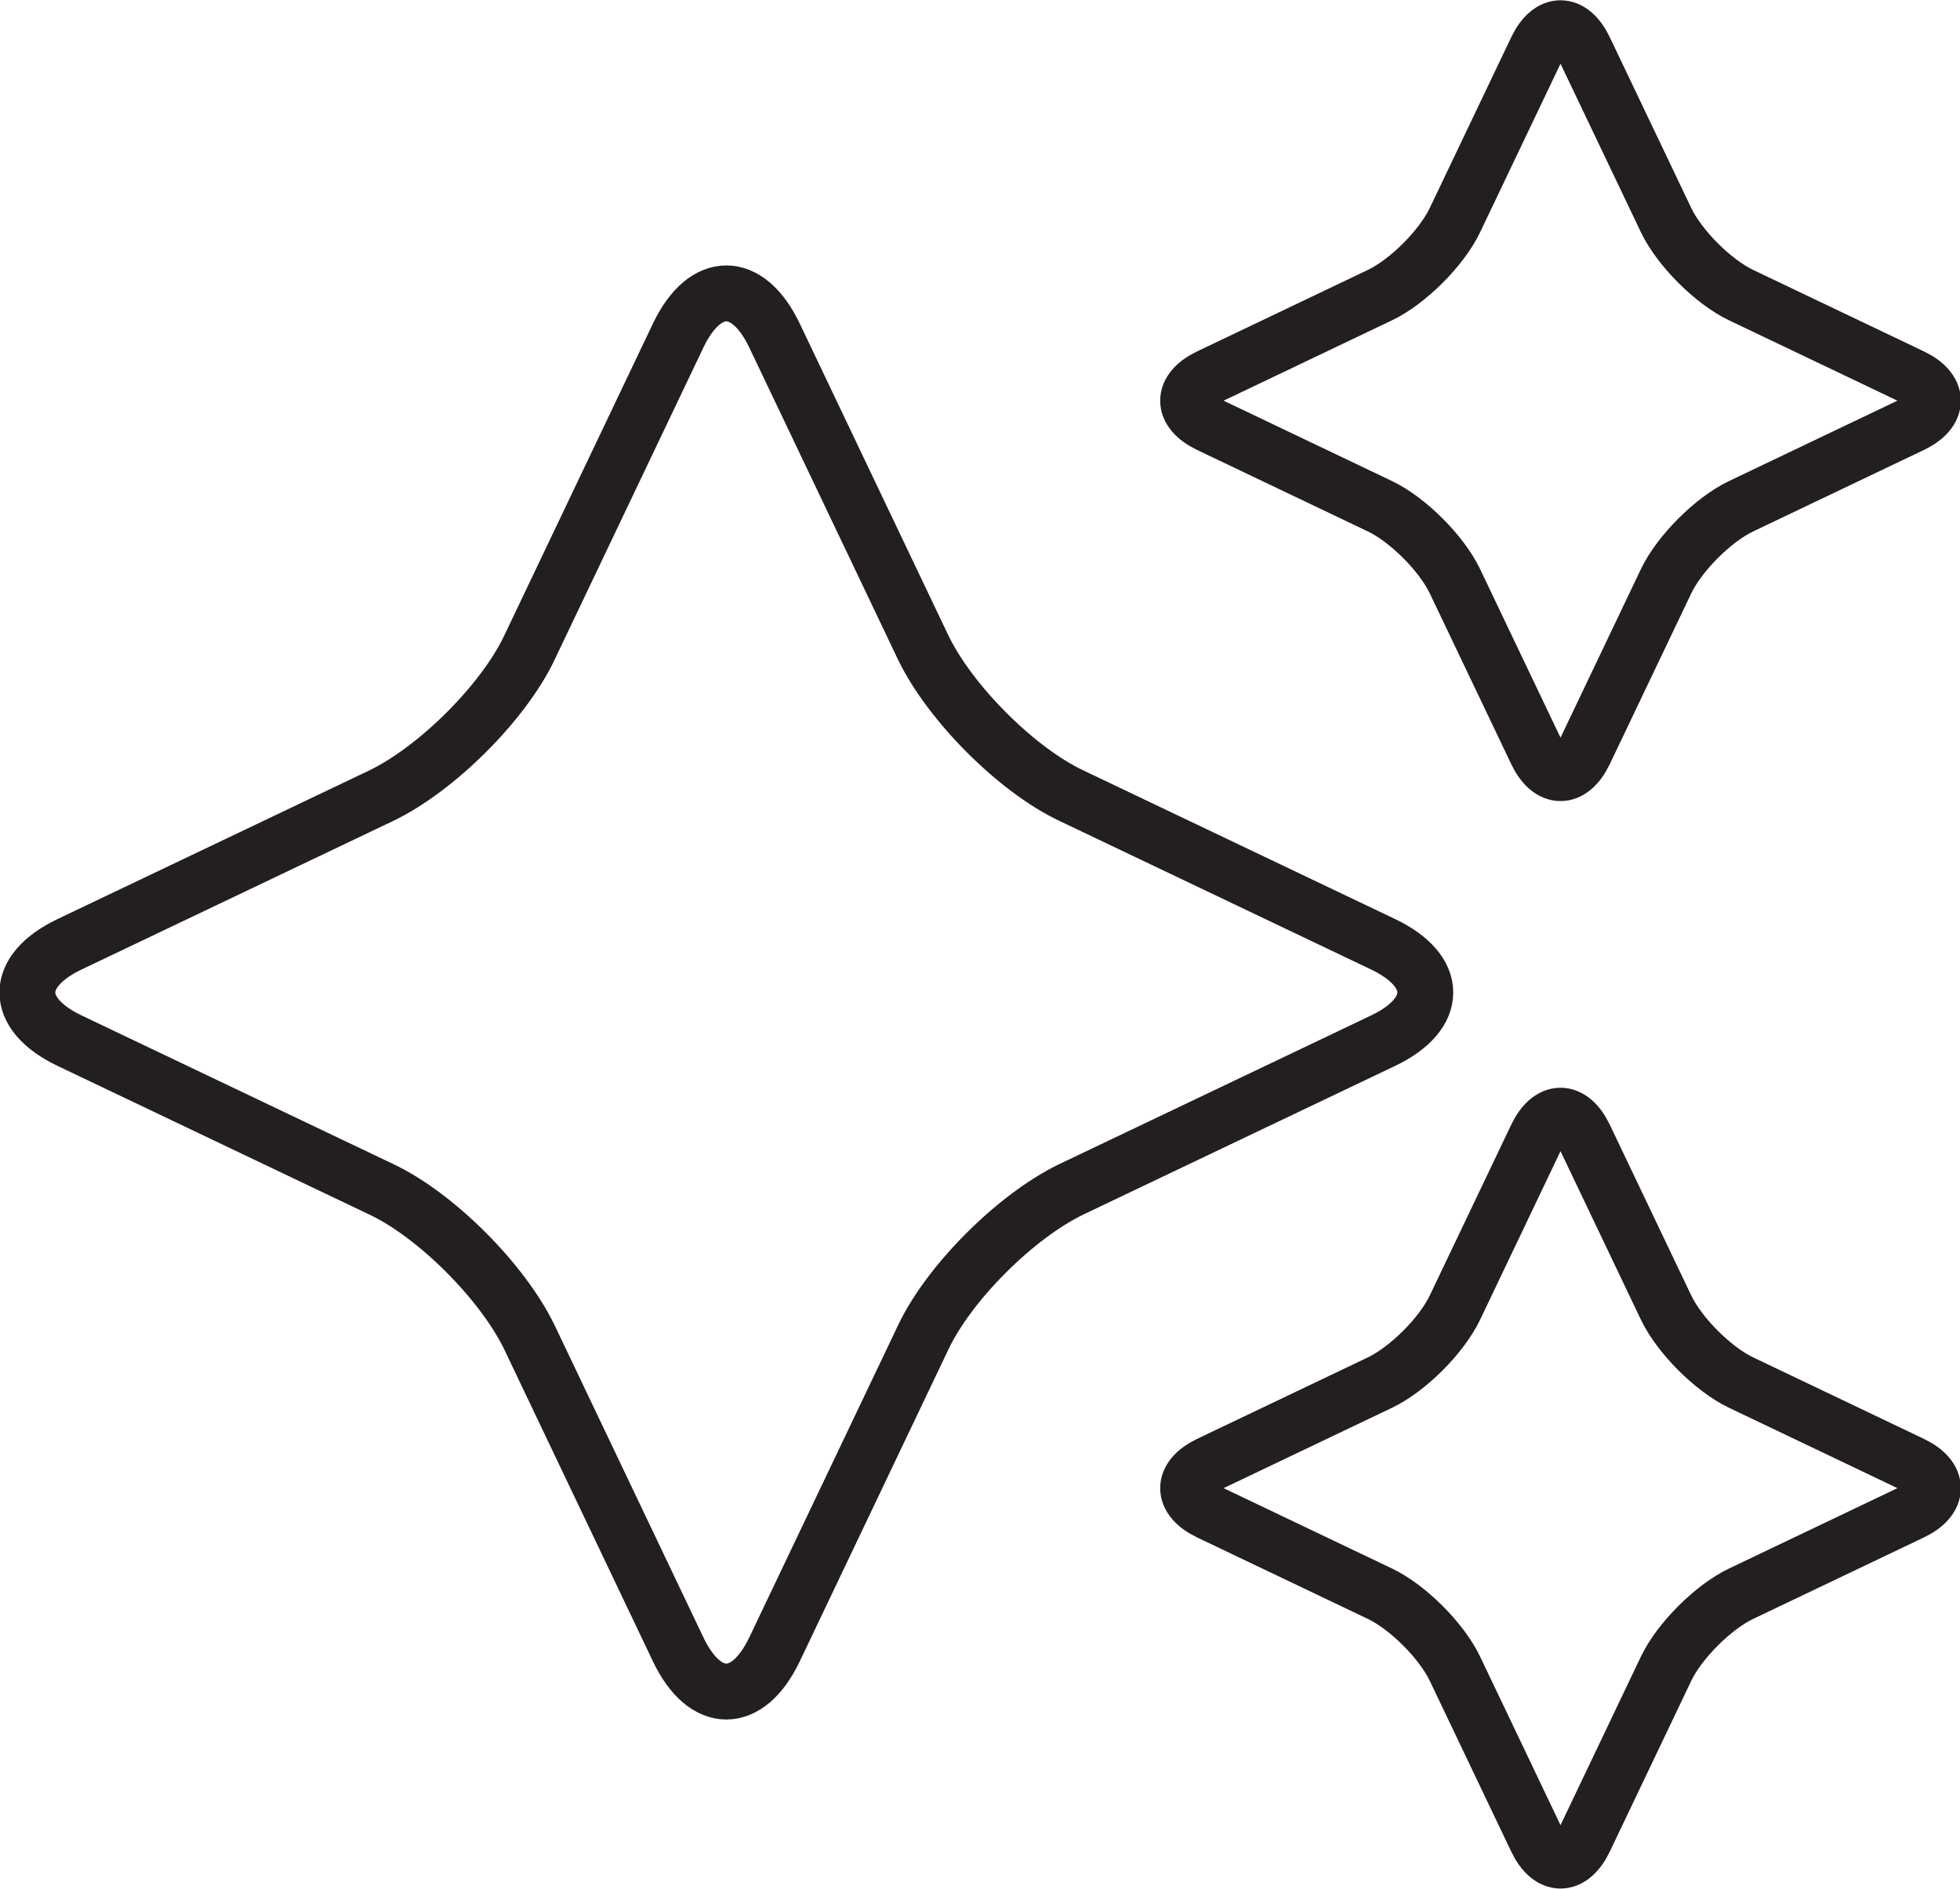 <?xml version="1.0" encoding="UTF-8"?><svg id="Layer_1" xmlns="http://www.w3.org/2000/svg" viewBox="0 0 17.54 16.9"><defs><style>.cls-1{fill:none;stroke:#231f20;stroke-miterlimit:10;stroke-width:.5px;}</style></defs><g id="Layer_1_copy"><path class="cls-1" d="m6.07,3c.24-.5.62-.5.86,0l1.33,2.79c.24.5.84,1.1,1.33,1.33l2.79,1.33c.5.24.5.62,0,.86l-2.79,1.33c-.5.24-1.1.84-1.33,1.33l-1.33,2.79c-.24.5-.62.5-.86,0l-1.33-2.79c-.24-.5-.84-1.1-1.33-1.33l-2.79-1.33c-.5-.24-.5-.62,0-.86l2.79-1.33c.5-.24,1.1-.84,1.33-1.33l1.33-2.79Z"/><path class="cls-1" d="m13.75.44c.12-.25.31-.25.43,0l.73,1.53c.12.25.42.55.67.67l1.53.73c.25.12.25.31,0,.43l-1.53.73c-.25.12-.55.42-.67.67l-.73,1.53c-.12.25-.31.25-.43,0l-.73-1.53c-.12-.25-.42-.55-.67-.67l-1.53-.73c-.25-.12-.25-.31,0-.43l1.53-.73c.25-.12.55-.42.67-.67,0,0,.73-1.53.73-1.53Z"/><path class="cls-1" d="m13.75,10.17c.12-.25.31-.25.43,0l.73,1.53c.12.25.42.55.67.67l1.53.73c.25.12.25.31,0,.43l-1.53.73c-.25.12-.55.42-.67.67l-.73,1.53c-.12.25-.31.25-.43,0l-.73-1.53c-.12-.25-.42-.55-.67-.67l-1.53-.73c-.25-.12-.25-.31,0-.43l1.53-.73c.25-.12.55-.42.67-.67,0,0,.73-1.53.73-1.53Z"/></g></svg>